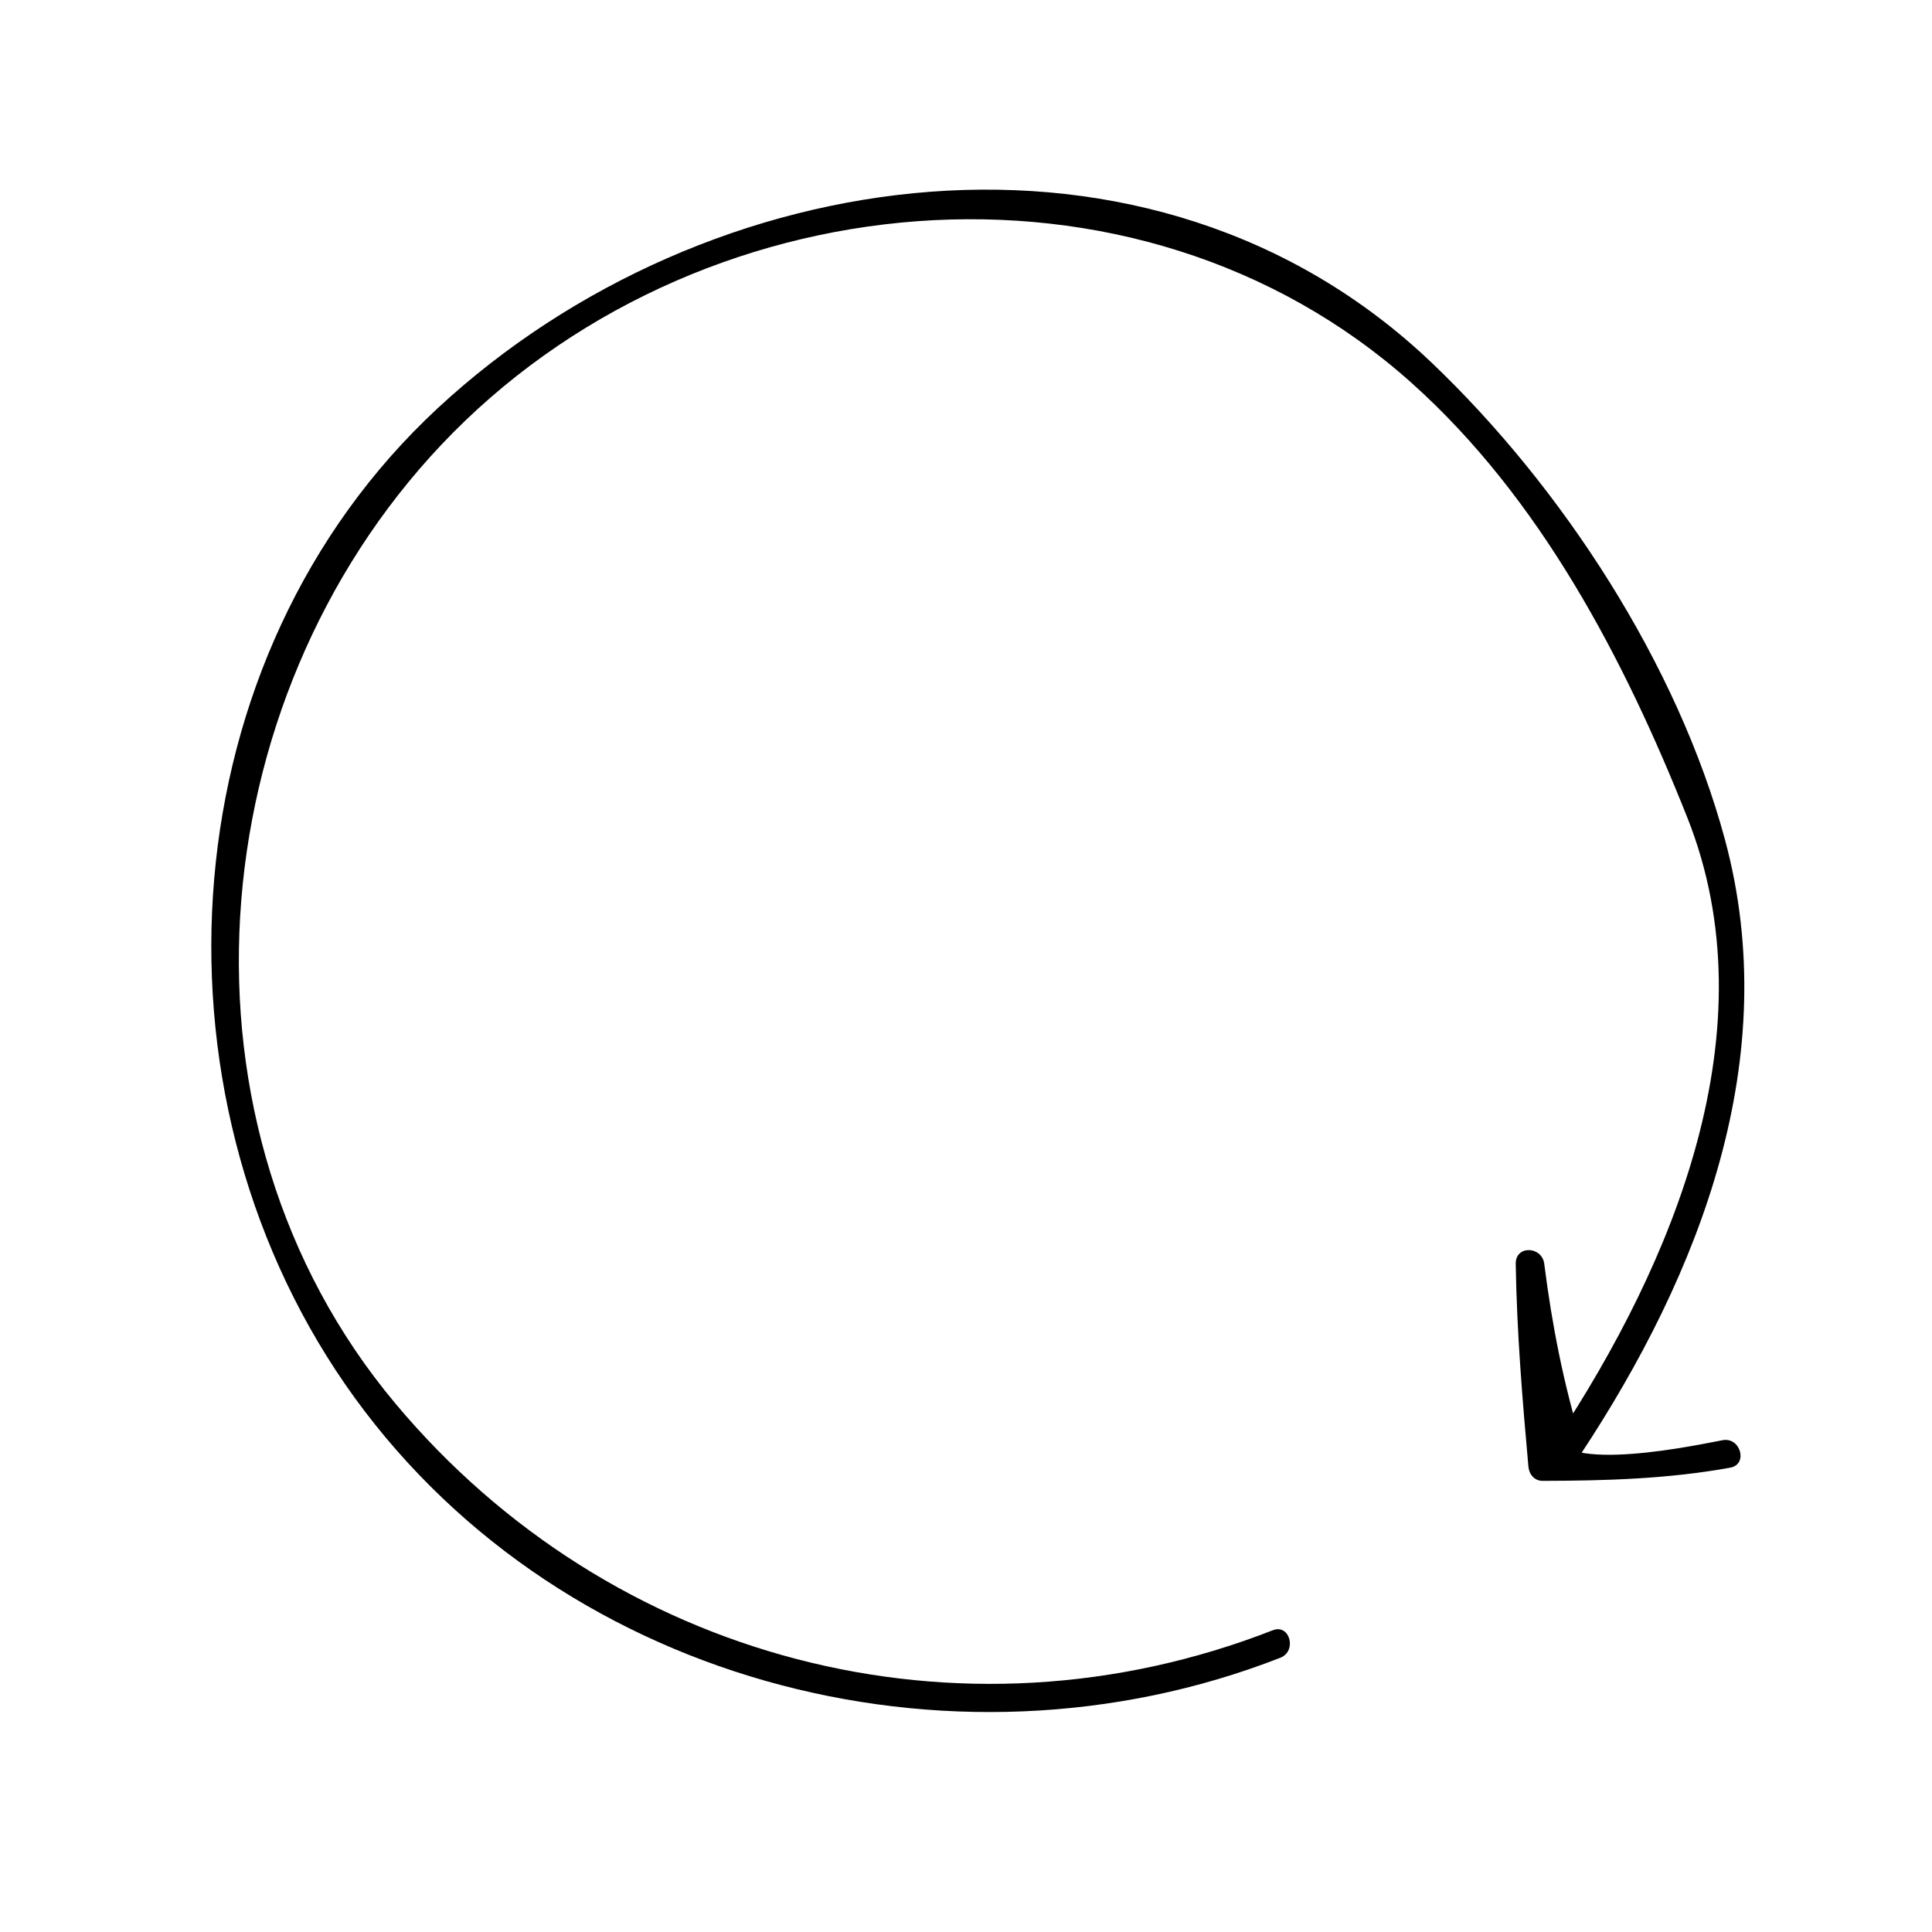 <?xml version="1.0" encoding="UTF-8"?>
<!-- The Best Svg Icon site in the world: iconSvg.co, Visit us! https://iconsvg.co -->
<svg fill="#000000" width="800px" height="800px" version="1.1" viewBox="144 144 512 512" xmlns="http://www.w3.org/2000/svg">
 <path d="m481.29 576.04c-82.992 32.426-175.49 8.082-232.57-60.168-61.465-73.477-52.148-185.79 12.188-253.95 66.777-70.758 184.05-81.895 257.18-16.441 34.113 30.535 56.41 73.242 73.078 115.21 22.305 56.156-3.789 117.99-34.883 165.03 2.301 0.301 4.606 0.598 6.906 0.902-4.781-15.695-7.894-31.414-9.945-47.699-0.59-4.684-7.637-5.008-7.559 0 0.281 17.98 1.75 35.836 3.359 53.742 0.188 2.047 1.578 3.785 3.777 3.777 16.746-0.035 33.207-0.504 49.707-3.496 4.793-0.867 2.754-8.152-2.004-7.285-5.352 0.969-43.707 9.43-44.754-2.227-1.336-14.82-2.297-29.625-2.527-44.512h-7.559c2.125 16.898 5.238 33.387 10.207 49.707 0.984 3.231 5.109 3.629 6.906 0.902 31.859-48.195 53.949-105.14 38.336-163.02-12.539-46.496-43.133-93.406-77.711-126.38-74.184-70.723-192.04-54.141-263.37 11.992-71.234 66.047-78.648 180.41-24.633 258.65 54.402 78.805 160.19 106.81 247.88 72.547 4.488-1.75 2.539-9.062-2.004-7.285z"/>
</svg>